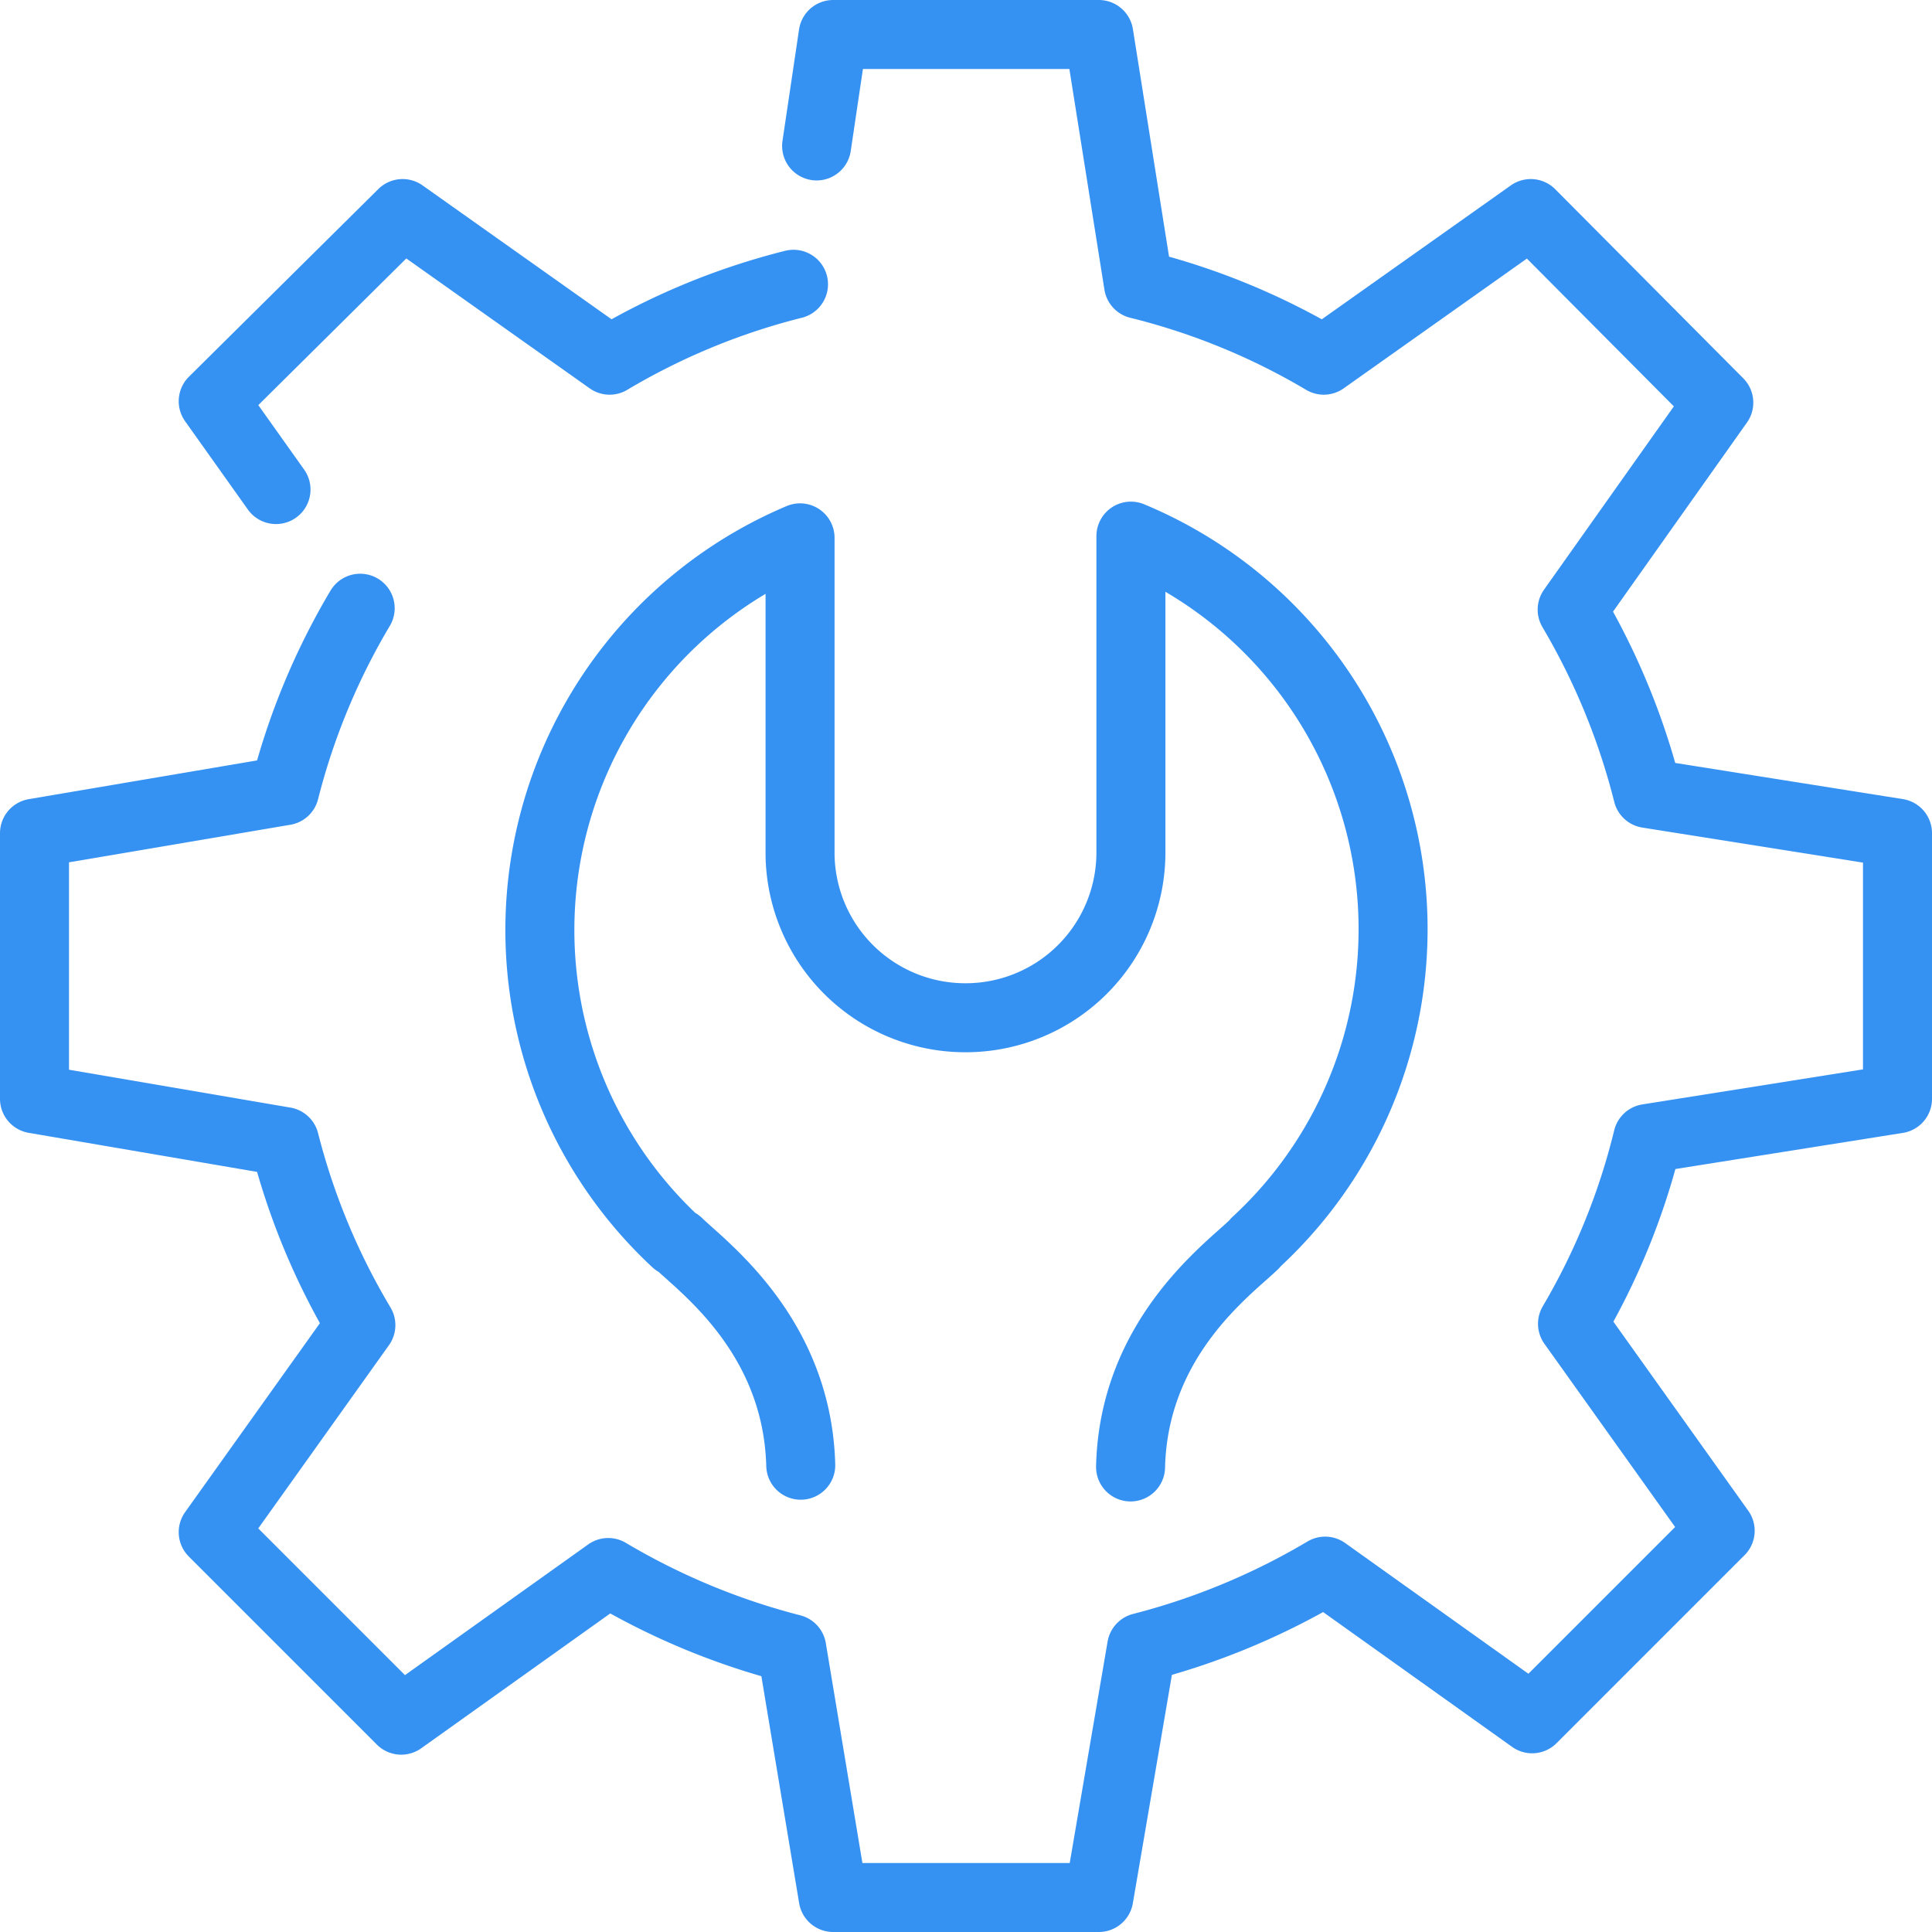 <svg id="design" xmlns="http://www.w3.org/2000/svg" viewBox="0 0 56 56"><defs><style>.cls-1{fill:none;stroke:#3692f2;stroke-linecap:round;stroke-linejoin:round;stroke-width:2px;}</style></defs><path class="cls-1" d="M10.44,17.63a19.89,19.89,0,0,0-2.19,5.29L1,24.15v7.7l7.25,1.24a19.94,19.94,0,0,0,2.21,5.32l-4.28,6,5.45,5.45,6-4.28a20.27,20.27,0,0,0,5.32,2.21L24.15,55h7.7l1.24-7.25a20.27,20.27,0,0,0,5.32-2.21l6,4.28,5.45-5.45-4.28-6A19.83,19.83,0,0,0,47.76,33L55,31.85v-7.7L47.76,23a20.15,20.15,0,0,0-2.19-5.33l4.25-6L44.37,6.19l-6,4.25A19.85,19.85,0,0,0,33,8.24L31.85,1h-7.7l-.48,3.23"/><path class="cls-1" d="M23,8.24a19.85,19.85,0,0,0-5.33,2.2l-6-4.25L6.18,11.63,8,14.19"/><path class="cls-1" d="M23.21,42.47c-.1-3.76-2.83-5.74-3.56-6.45L19.59,36a12.34,12.34,0,0,1,3.6-20.41v9.18A4.79,4.79,0,0,0,28,29.5H28a4.79,4.79,0,0,0,4.78-4.78V15.54A12.34,12.34,0,0,1,36.41,36l-.06.07c-.73.71-3.49,2.69-3.58,6.45"/></svg>